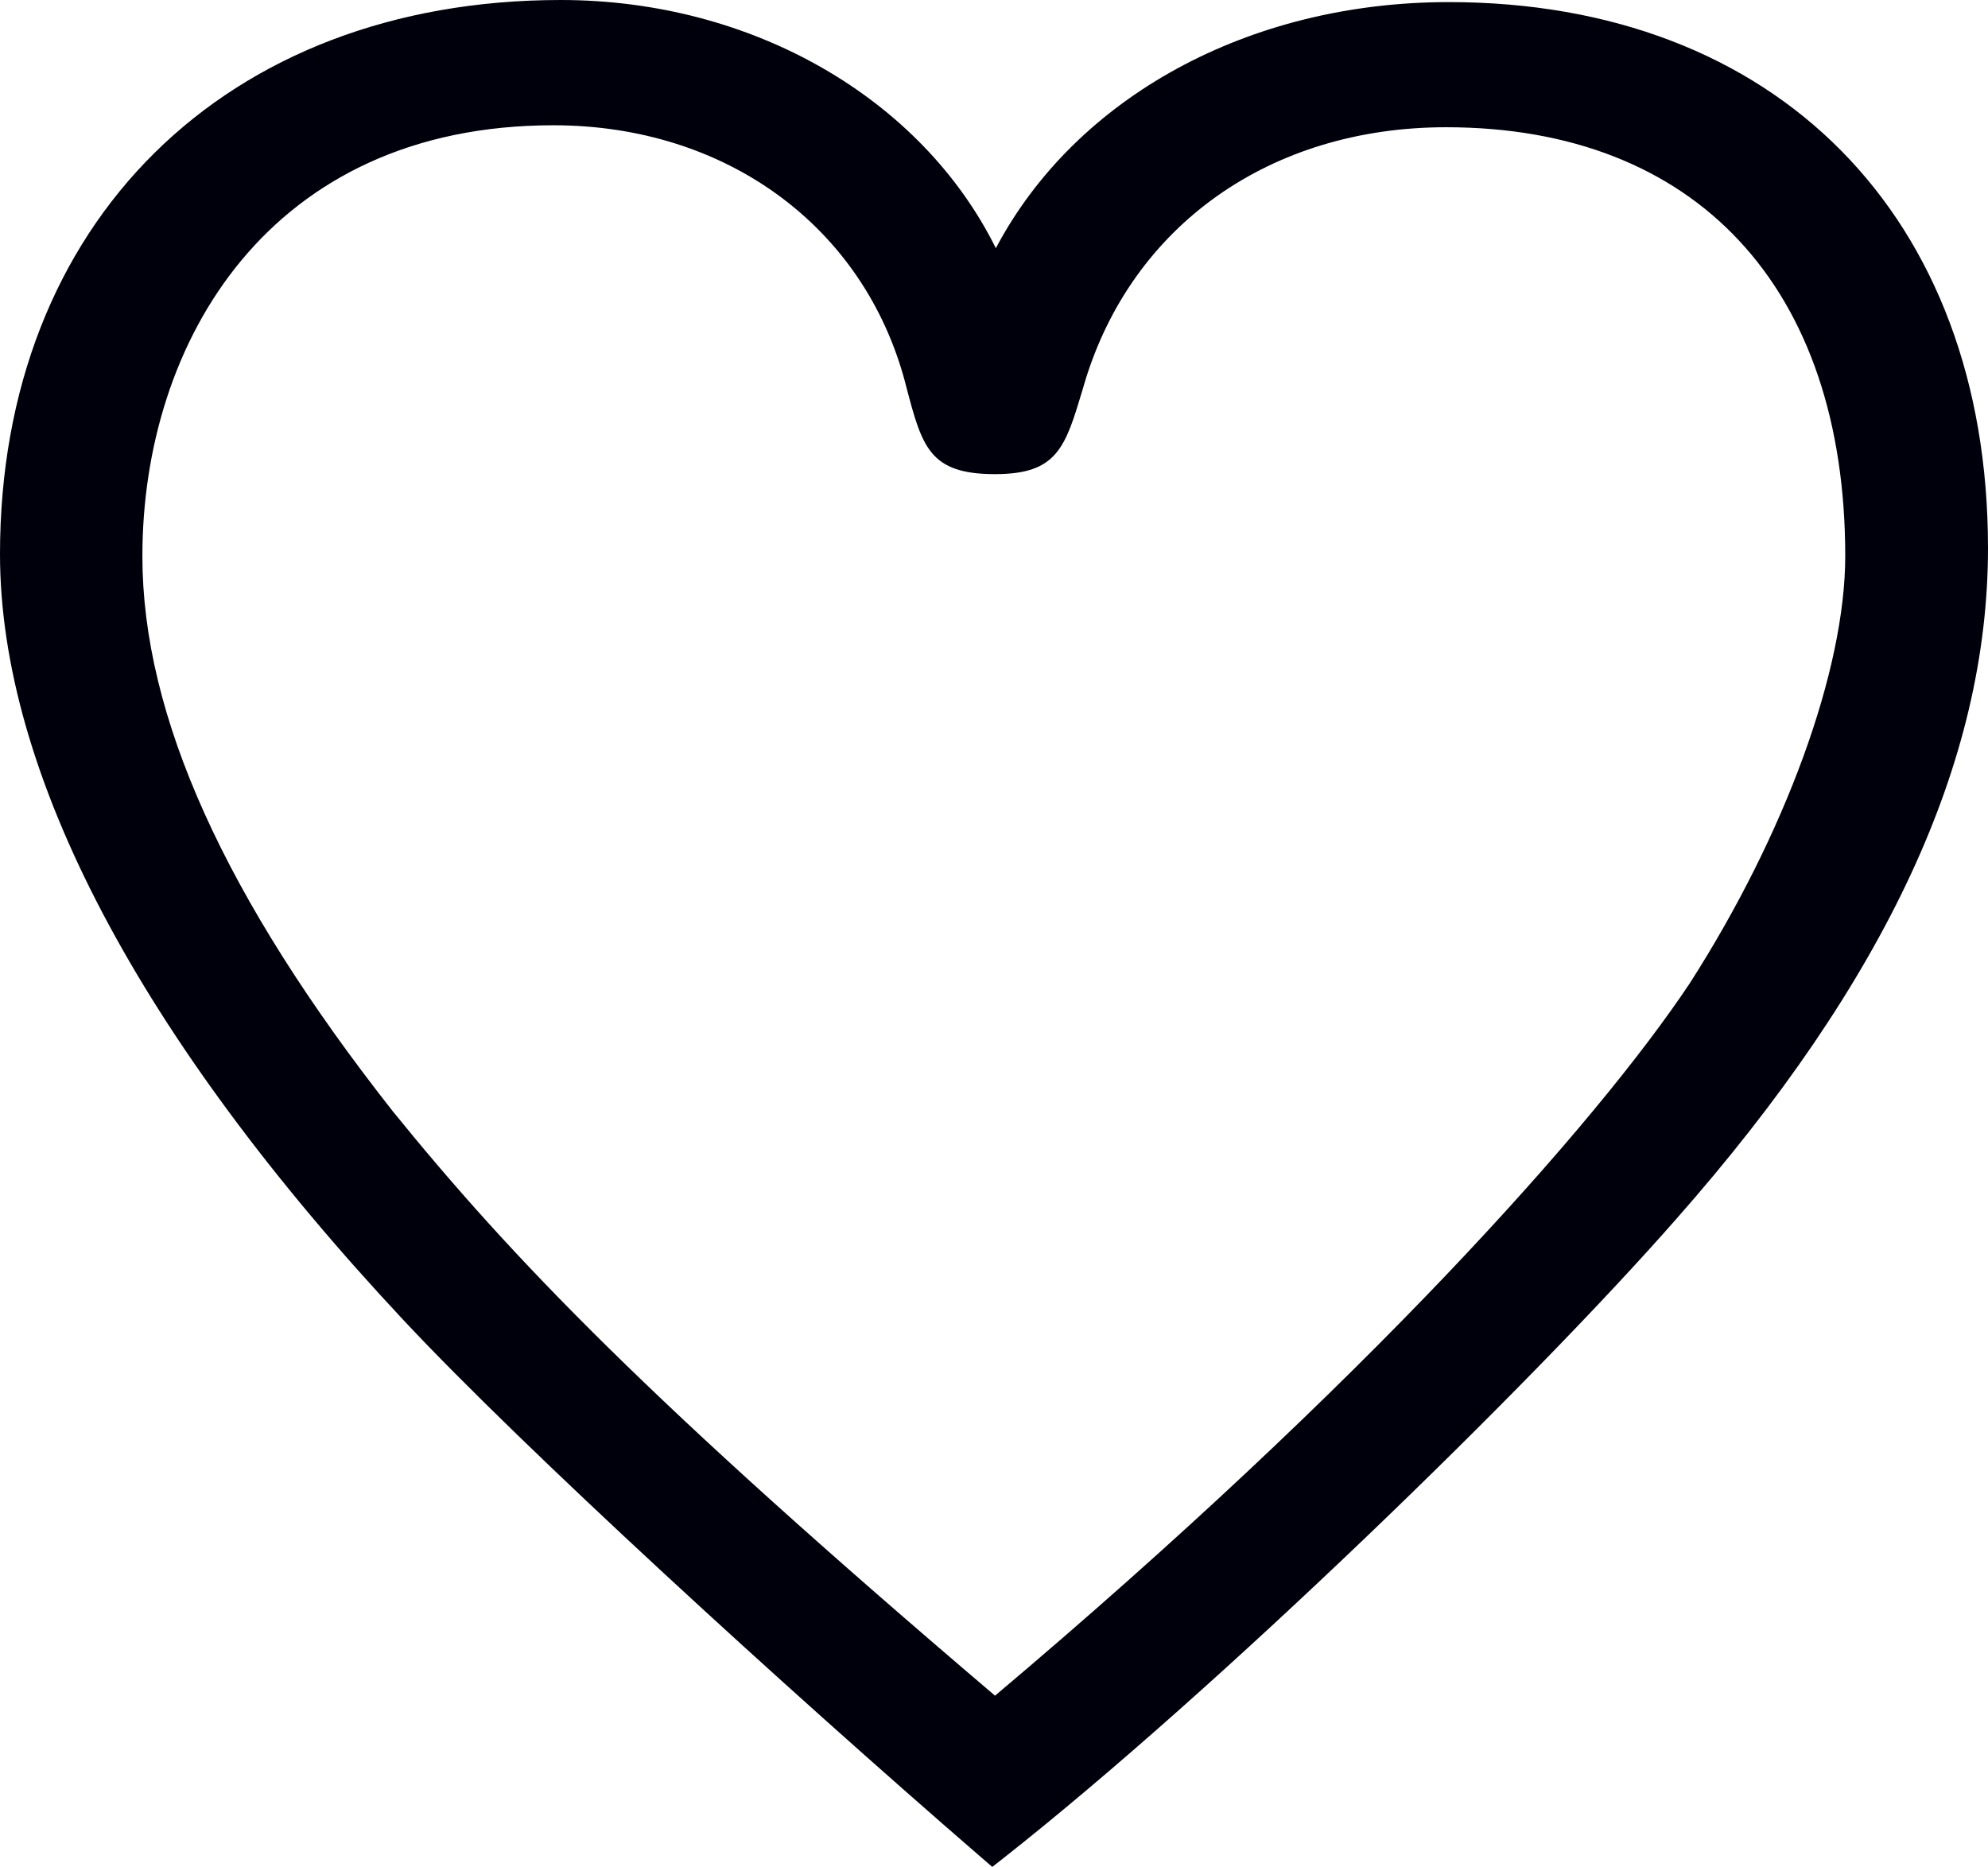 <?xml version="1.0" encoding="UTF-8"?><svg xmlns="http://www.w3.org/2000/svg" viewBox="0 0 16.154 15.171"><defs><style>.d{fill:#00000c;}</style></defs><g id="a"/><g id="b"><g id="c"><path class="d" d="M11.772,.017c-1.628,0-3.033,.775-3.68,2-.604-1.219-1.98-2.017-3.535-2.017C1.832,0,0,1.81,0,4.503c0,1.778,1.133,3.931,3.278,6.224h0c.979,1.047,3.101,2.987,4.691,4.363l.094,.081,.097-.076c1.738-1.37,4.272-3.834,5.46-5.188,1.705-1.934,2.534-3.717,2.534-5.453C16.154,1.758,14.434,.017,11.772,.017Zm-3.685,13.764c-2.817-2.397-3.932-3.562-4.895-4.75-1.369-1.74-2.035-3.216-2.035-4.511,0-1.743,1.033-3.502,3.34-3.502,1.4,0,2.521,.82,2.858,2.089l.01,.039c.128,.485,.187,.707,.72,.707,.506,0,.571-.216,.712-.687l.016-.055c.385-1.281,1.511-2.077,2.938-2.077,2.031,0,3.243,1.303,3.243,3.485,0,.925-.484,2.255-1.263,3.471-.758,1.139-2.636,3.251-5.646,5.79Z"/></g></g></svg>